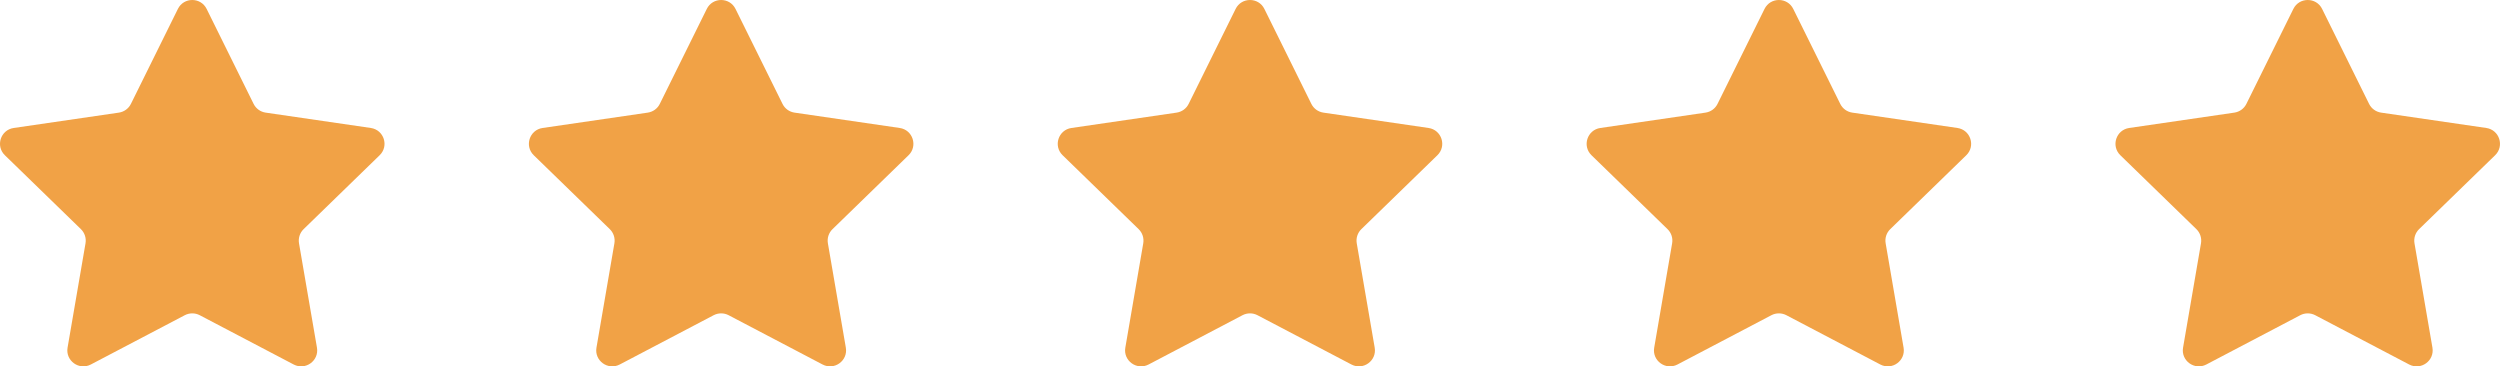<svg width="116" height="17" viewBox="0 0 116 17" fill="none" xmlns="http://www.w3.org/2000/svg">
<path d="M8.254 0.414C8.527 -0.138 9.315 -0.138 9.588 0.414L11.768 4.821C11.877 5.04 12.086 5.191 12.328 5.226L17.205 5.938C17.815 6.027 18.058 6.774 17.616 7.203L14.088 10.632C13.913 10.802 13.833 11.048 13.874 11.289L14.707 16.131C14.811 16.737 14.173 17.199 13.628 16.913L9.267 14.625C9.05 14.512 8.792 14.512 8.575 14.625L4.214 16.913C3.669 17.199 3.031 16.737 3.135 16.131L3.968 11.289C4.009 11.048 3.929 10.802 3.754 10.632L0.226 7.203C-0.216 6.774 0.027 6.027 0.637 5.938L5.514 5.226C5.756 5.191 5.965 5.04 6.074 4.821L8.254 0.414Z" fill="#F1A246"/>
<path d="M32.795 0.414C33.067 -0.138 33.855 -0.138 34.128 0.414L36.309 4.821C36.417 5.04 36.626 5.191 36.868 5.226L41.746 5.938C42.355 6.027 42.598 6.774 42.157 7.203L38.629 10.632C38.453 10.802 38.373 11.048 38.414 11.289L39.247 16.131C39.351 16.737 38.713 17.199 38.168 16.913L33.807 14.625C33.591 14.512 33.332 14.512 33.115 14.625L28.755 16.913C28.209 17.199 27.572 16.737 27.676 16.131L28.508 11.289C28.549 11.048 28.469 10.802 28.294 10.632L24.766 7.203C24.325 6.774 24.568 6.027 25.177 5.938L30.055 5.226C30.297 5.191 30.506 5.04 30.614 4.821L32.795 0.414Z" fill="#F1A246"/>
<path d="M57.333 0.414C57.606 -0.138 58.394 -0.138 58.667 0.414L60.847 4.821C60.956 5.04 61.165 5.191 61.407 5.226L66.284 5.938C66.894 6.027 67.137 6.774 66.695 7.203L63.167 10.632C62.992 10.802 62.912 11.048 62.953 11.289L63.786 16.131C63.89 16.737 63.252 17.199 62.707 16.913L58.346 14.625C58.129 14.512 57.871 14.512 57.654 14.625L53.294 16.913C52.748 17.199 52.11 16.737 52.215 16.131L53.047 11.289C53.088 11.048 53.008 10.802 52.833 10.632L49.305 7.203C48.863 6.774 49.106 6.027 49.716 5.938L54.593 5.226C54.835 5.191 55.045 5.04 55.153 4.821L57.333 0.414Z" fill="#F1A246"/>
<path d="M81.874 0.414C82.147 -0.138 82.934 -0.138 83.207 0.414L85.388 4.821C85.496 5.04 85.705 5.191 85.947 5.226L90.824 5.938C91.434 6.027 91.677 6.774 91.236 7.203L87.708 10.632C87.532 10.802 87.452 11.048 87.494 11.289L88.326 16.131C88.43 16.737 87.793 17.199 87.247 16.913L82.887 14.625C82.67 14.512 82.411 14.512 82.194 14.625L77.834 16.913C77.288 17.199 76.65 16.737 76.755 16.131L77.587 11.289C77.629 11.048 77.549 10.802 77.373 10.632L73.845 7.203C73.404 6.774 73.647 6.027 74.257 5.938L79.134 5.226C79.376 5.191 79.585 5.04 79.693 4.821L81.874 0.414Z" fill="#F1A246"/>
<path d="M106.412 0.414C106.685 -0.138 107.473 -0.138 107.746 0.414L109.926 4.821C110.034 5.04 110.244 5.191 110.486 5.226L115.363 5.938C115.973 6.027 116.216 6.774 115.774 7.203L112.246 10.632C112.071 10.802 111.991 11.048 112.032 11.289L112.865 16.131C112.969 16.737 112.331 17.199 111.786 16.913L107.425 14.625C107.208 14.512 106.95 14.512 106.733 14.625L102.373 16.913C101.827 17.199 101.189 16.737 101.294 16.131L102.126 11.289C102.167 11.048 102.087 10.802 101.912 10.632L98.384 7.203C97.942 6.774 98.185 6.027 98.795 5.938L103.672 5.226C103.914 5.191 104.124 5.04 104.232 4.821L106.412 0.414Z" fill="#F1A246"/>
</svg>
